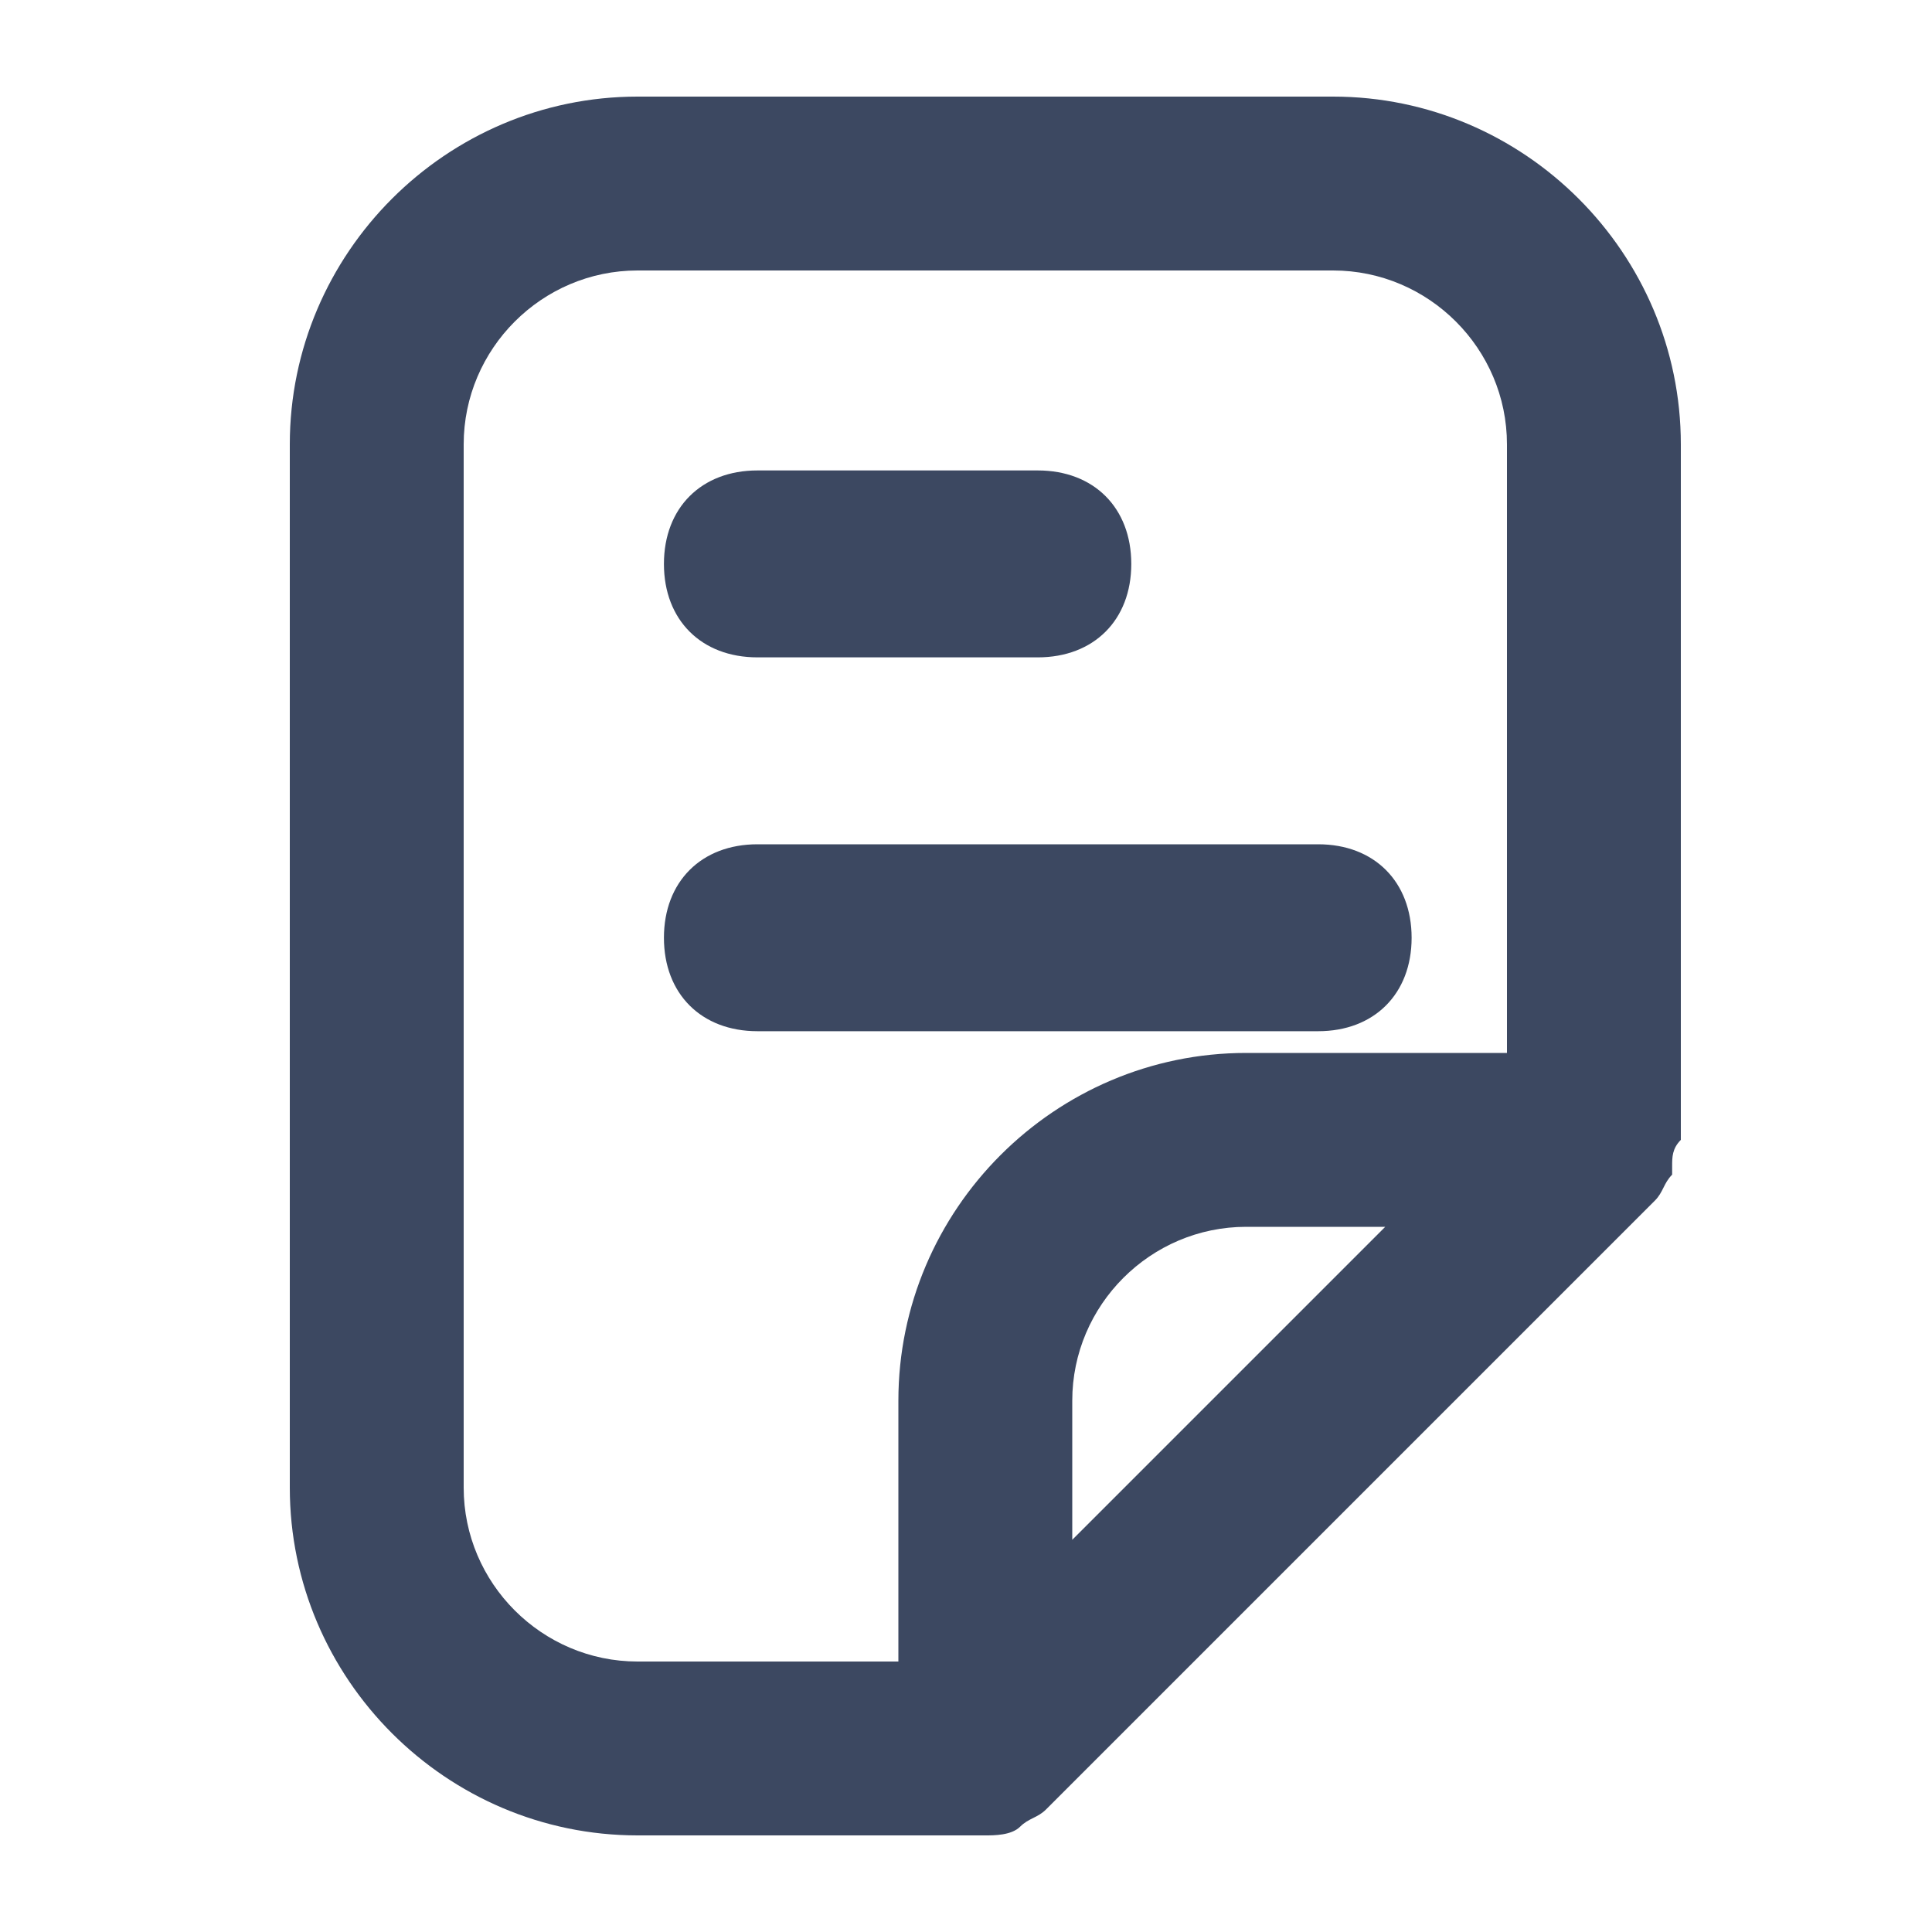 <svg width="20" height="20" viewBox="0 0 20 20" fill="none" xmlns="http://www.w3.org/2000/svg">
<path d="M13.8 1H6.6C4.62 1 3 2.62 3 4.6V15.4C3 17.38 4.62 19 6.6 19H10.2C10.29 19 10.47 19 10.56 18.91C10.65 18.82 10.74 18.82 10.83 18.73L17.13 12.43C17.22 12.34 17.22 12.25 17.31 12.16V12.07C17.31 11.98 17.31 11.89 17.4 11.8C17.4 11.8 17.4 11.8 17.4 11.71V4.6C17.4 2.62 15.78 1 13.8 1ZM11.1 15.94V14.5C11.1 13.51 11.91 12.7 12.9 12.7H14.34L11.1 15.94ZM15.6 10.9H12.9C10.92 10.9 9.3 12.52 9.3 14.5V17.2H6.6C5.61 17.2 4.8 16.39 4.8 15.4V4.6C4.8 3.61 5.61 2.8 6.6 2.8H13.8C14.79 2.8 15.6 3.61 15.6 4.6V10.9Z" fill="#3C4861"/>
<path d="M7.841 6.805H10.743C11.324 6.805 11.711 6.418 11.711 5.838C11.711 5.257 11.324 4.87 10.743 4.87H7.841C7.26 4.87 6.873 5.257 6.873 5.838C6.873 6.418 7.26 6.805 7.841 6.805Z" fill="#3C4861"/>
<path d="M13.646 8.74H7.841C7.26 8.74 6.873 9.127 6.873 9.708C6.873 10.288 7.26 10.675 7.841 10.675H13.646C14.226 10.675 14.613 10.288 14.613 9.708C14.613 9.127 14.226 8.74 13.646 8.74Z" fill="#3C4861"/>
</svg>
